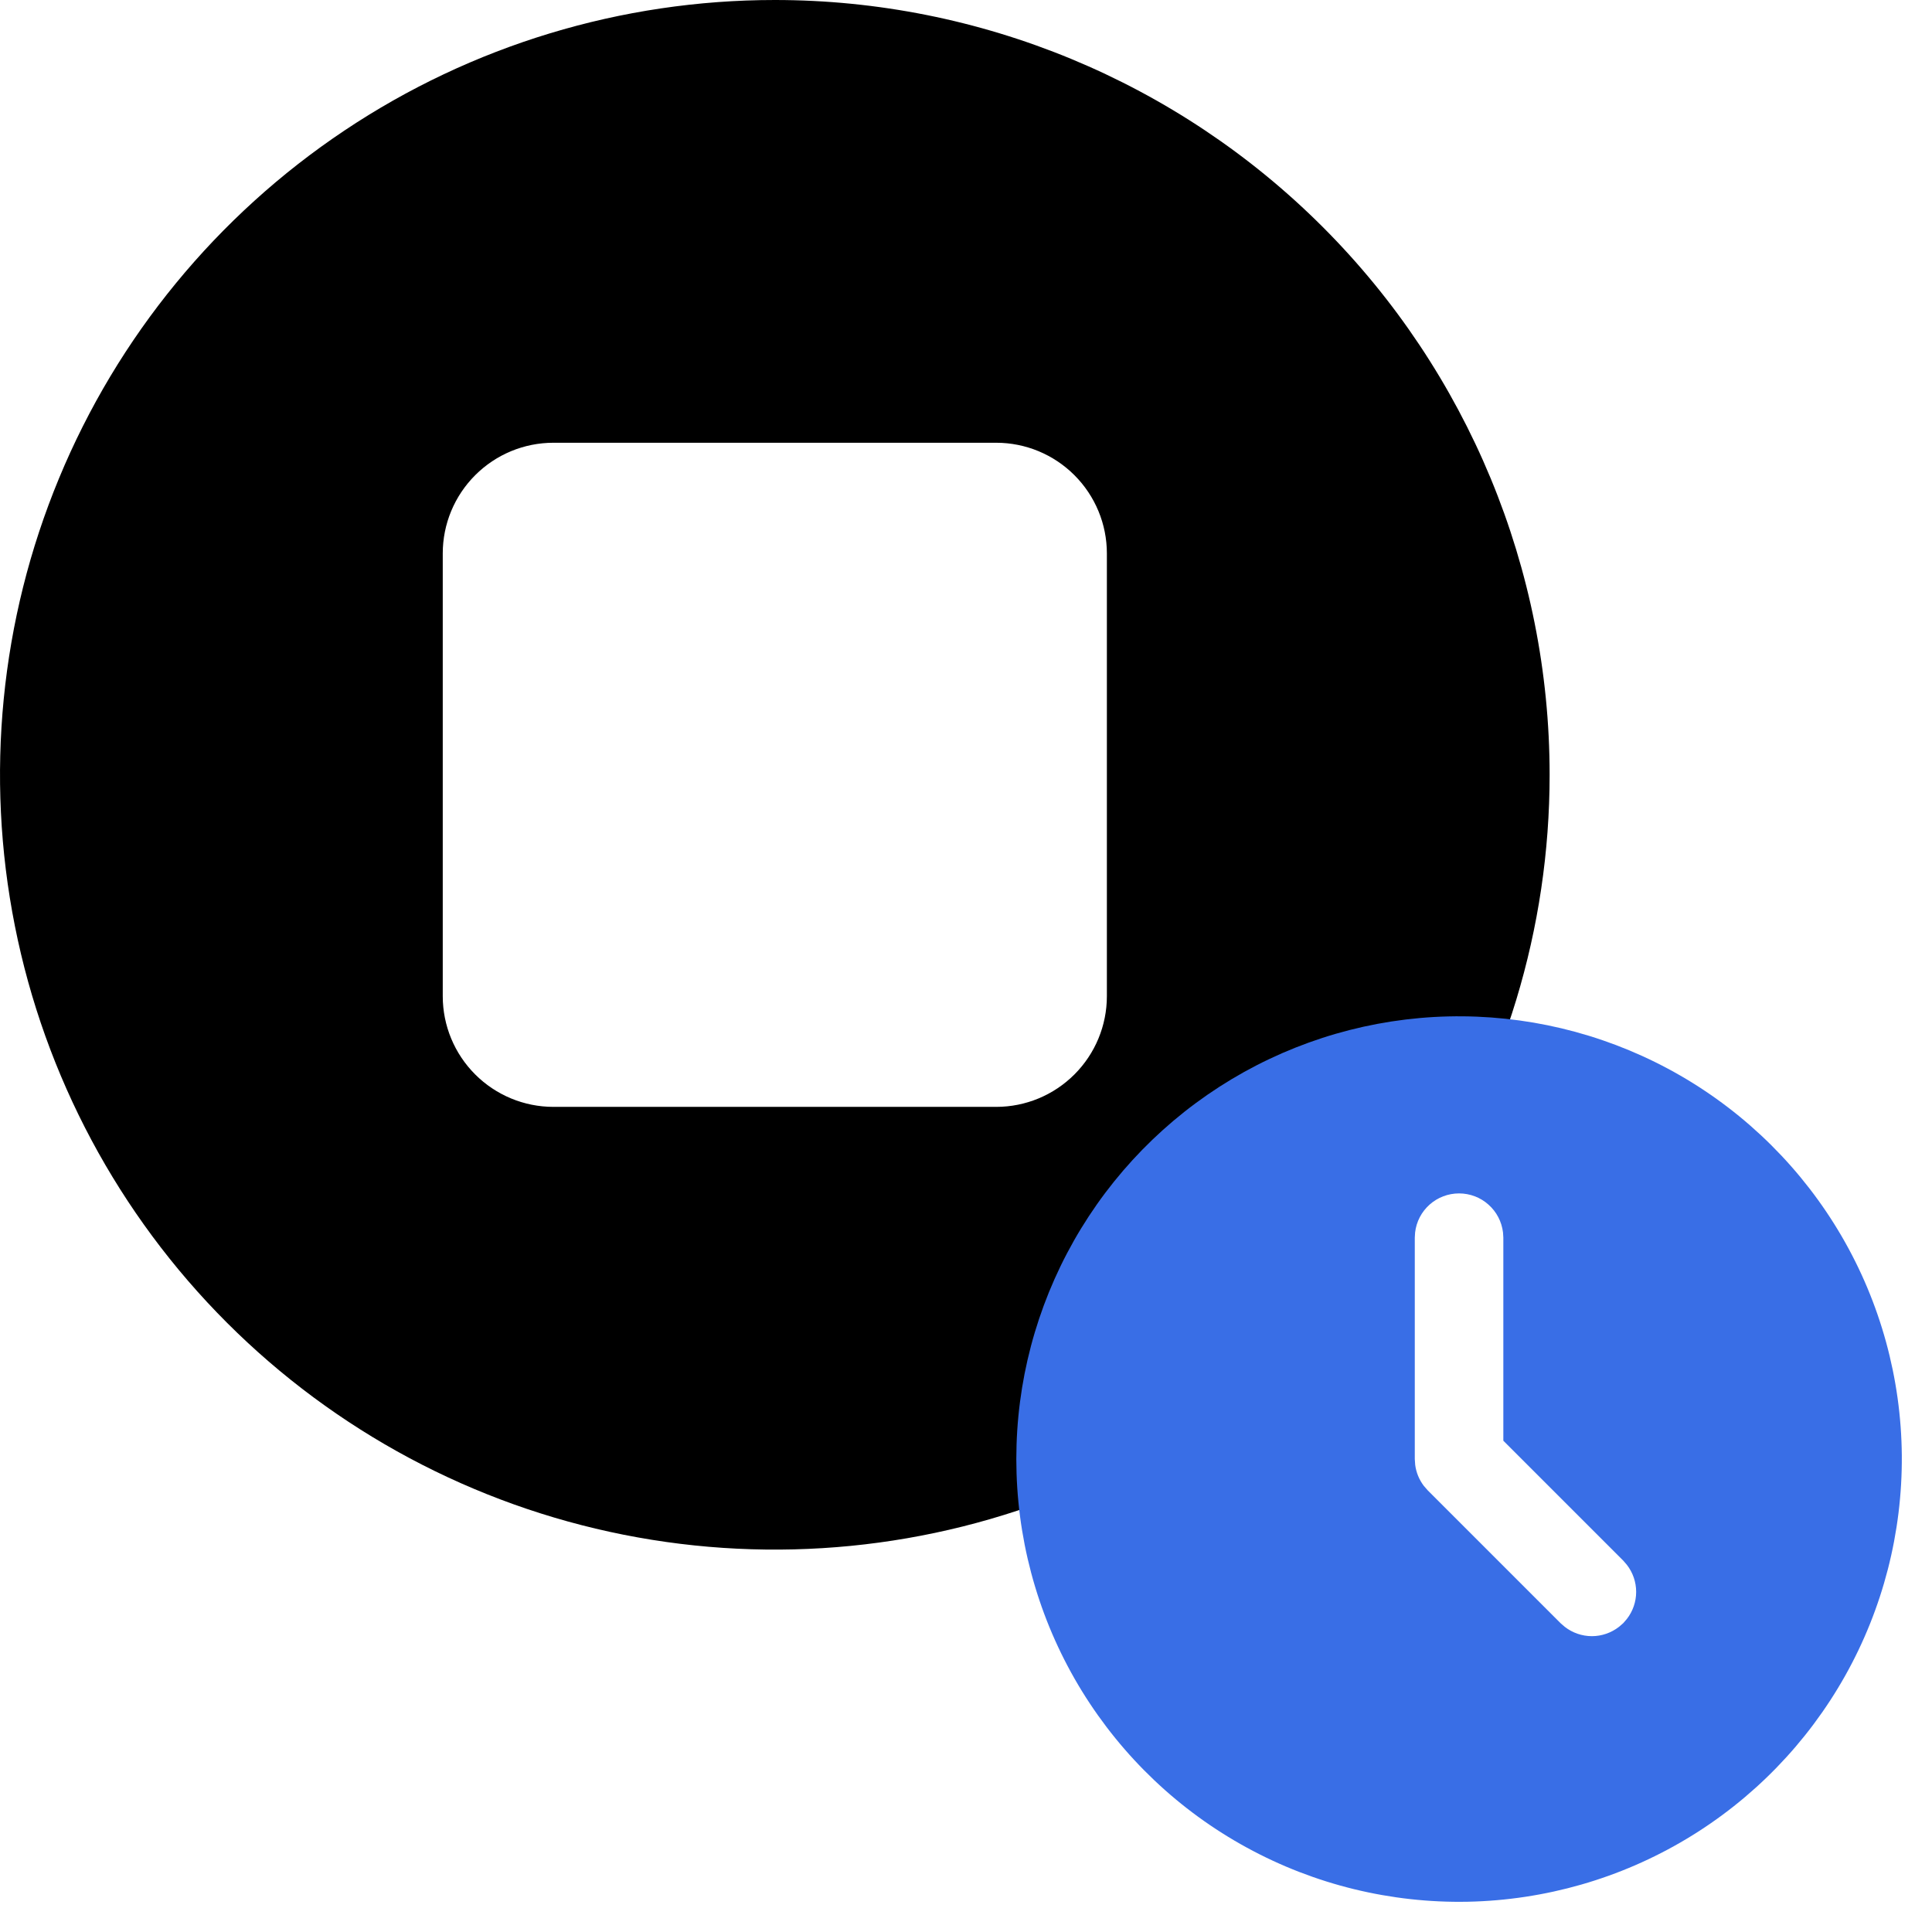<svg width="24" height="24" viewBox="0 0 24 24" fill="none" xmlns="http://www.w3.org/2000/svg">
<path d="M9.625 0C7.721 0 5.86 0.564 4.278 1.622C2.695 2.68 1.461 4.183 0.733 5.942C0.004 7.7 -0.186 9.636 0.185 11.503C0.556 13.37 1.473 15.085 2.819 16.431C4.165 17.777 5.88 18.694 7.747 19.065C9.614 19.436 11.55 19.246 13.308 18.517C15.067 17.789 16.57 16.555 17.628 14.972C18.686 13.389 19.25 11.529 19.25 9.625C19.25 7.072 18.236 4.624 16.431 2.819C14.626 1.014 12.178 0 9.625 0ZM13.75 12.375C13.75 12.74 13.605 13.089 13.347 13.347C13.089 13.605 12.74 13.75 12.375 13.75H6.875C6.51 13.75 6.161 13.605 5.903 13.347C5.645 13.089 5.5 12.74 5.5 12.375V6.875C5.5 6.51 5.645 6.161 5.903 5.903C6.161 5.645 6.51 5.5 6.875 5.5H12.375C12.74 5.5 13.089 5.645 13.347 5.903C13.605 6.161 13.75 6.51 13.75 6.875V12.375Z" fill="black"/>
<path d="M20.875 13.362C21.704 13.841 22.394 14.528 22.877 15.356C23.359 16.183 23.617 17.123 23.625 18.081C23.632 19.038 23.39 19.982 22.921 20.817C22.452 21.652 21.773 22.351 20.951 22.843C20.13 23.335 19.194 23.604 18.236 23.624C17.278 23.643 16.332 23.412 15.491 22.953C14.65 22.495 13.944 21.825 13.441 21.009C12.939 20.193 12.659 19.261 12.628 18.303L12.625 18.125L12.628 17.947C12.658 16.997 12.935 16.071 13.43 15.26C13.925 14.449 14.622 13.78 15.452 13.318C16.283 12.856 17.219 12.617 18.169 12.625C19.12 12.633 20.052 12.887 20.875 13.362ZM18.125 14.825C17.99 14.825 17.86 14.874 17.759 14.964C17.659 15.053 17.594 15.177 17.579 15.31L17.575 15.375V18.125L17.58 18.197C17.592 18.292 17.63 18.383 17.688 18.459L17.736 18.514L19.386 20.164L19.438 20.209C19.534 20.284 19.653 20.325 19.775 20.325C19.897 20.325 20.015 20.284 20.112 20.209L20.164 20.164L20.209 20.112C20.284 20.016 20.325 19.897 20.325 19.775C20.325 19.653 20.284 19.534 20.209 19.438L20.164 19.386L18.675 17.897V15.375L18.671 15.31C18.655 15.177 18.591 15.053 18.49 14.964C18.39 14.874 18.259 14.825 18.125 14.825Z" fill="#396EE6"/>
</svg>
